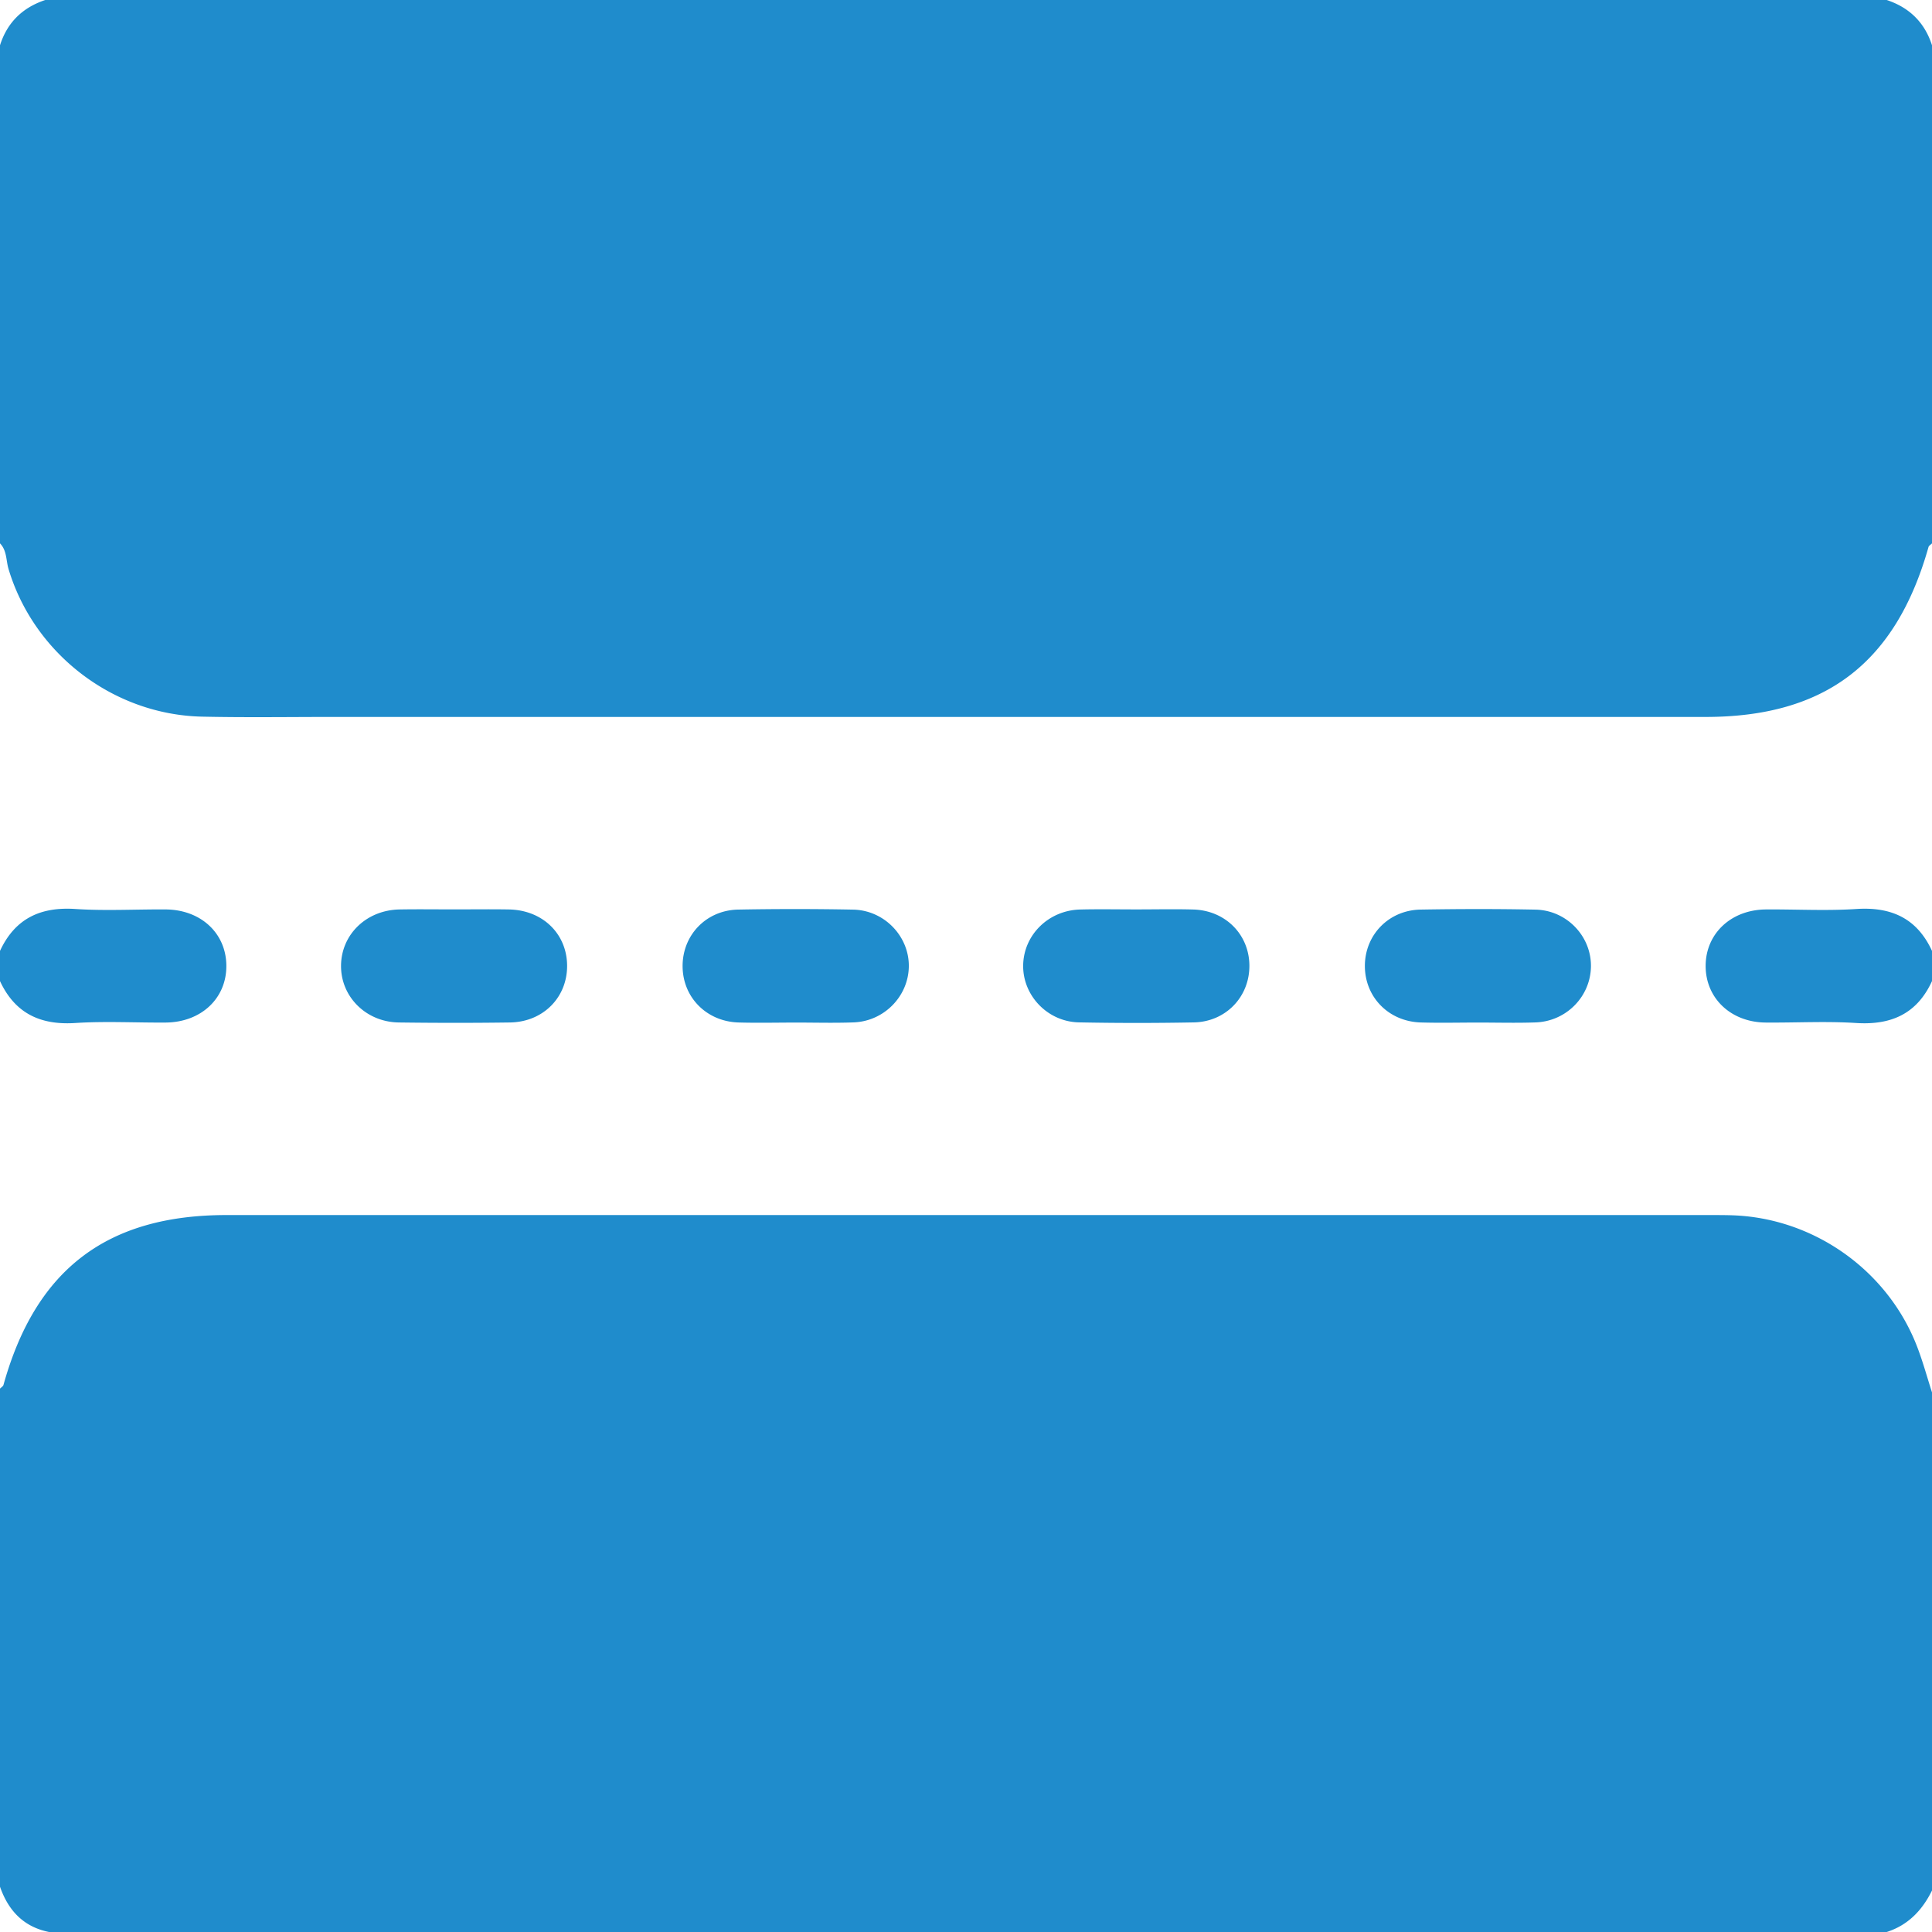 <svg xmlns="http://www.w3.org/2000/svg" xml:space="preserve" width="383.952" height="383.952"><path fill="#1F8CCC" fill-rule="evenodd" d="M383.952 8.999v98.987c-.239.245-.616.45-.698.739-6.516 23.065-20.541 33.756-44.32 33.756-90.973.001-181.945.001-272.917-.001-8.622 0-17.248.13-25.866-.059-17.659-.387-33.401-12.498-38.45-29.321-.515-1.717-.312-3.685-1.701-5.113V8.999C1.447 4.447 4.496 1.496 8.999 0h365.954c4.502 1.497 7.541 4.457 8.999 8.999zM383.952 276.716v98.987c-1.929 3.918-4.735 6.879-8.999 8.249H9.748c-5.076-1.021-8.098-4.268-9.749-8.999v-98.987c.238-.247.614-.456.695-.747 6.396-22.951 20.564-33.748 44.322-33.748 98.094-.001 196.188-.001 294.282.001 1.624 0 3.249-.006 4.872.044 16.28.506 31.033 10.954 36.856 26.188 1.128 2.945 1.959 6.005 2.926 9.012zM0 188.977c2.974-6.404 7.996-8.793 14.97-8.331 5.954.395 11.956.051 17.935.09 6.963.044 11.973 4.658 12.078 11.051.107 6.555-4.957 11.377-12.078 11.428-5.98.043-11.98-.298-17.936.09-6.964.452-11.992-1.932-14.969-8.329v-5.999zM383.952 194.976c-2.976 6.499-8.102 8.777-15.085 8.328-5.974-.384-11.991-.037-17.989-.091-6.91-.062-11.927-4.852-11.911-11.273.018-6.403 5.057-11.15 11.979-11.202 5.998-.045 12.017.3 17.989-.091 6.979-.457 12.047 1.879 15.018 8.33l-.001 5.999zM158.035 203.216c-3.742.005-7.486.092-11.225-.014-6.392-.18-11.134-4.995-11.155-11.185-.021-6.198 4.703-11.141 11.065-11.253a609.334 609.334 0 0 1 22.824.007c6.235.124 11.168 5.338 11.068 11.343-.099 5.9-4.916 10.846-10.979 11.069-3.861.144-7.731.028-11.598.033zM225.893 180.732c3.742-.001 7.485-.083 11.225.017 6.406.171 11.15 4.964 11.177 11.159.026 6.197-4.689 11.159-11.049 11.277a592.7 592.7 0 0 1-22.824-.005c-6.229-.124-11.167-5.329-11.085-11.33.083-6.039 5.035-10.943 11.331-11.099 3.739-.093 7.482-.018 11.225-.019zM90.269 180.728c3.616 0 7.233-.049 10.848.011 6.689.11 11.531 4.792 11.586 11.125.054 6.347-4.761 11.245-11.37 11.335-7.355.102-14.713.096-22.068 0-6.524-.084-11.544-5.117-11.489-11.306.055-6.21 5.066-11.042 11.647-11.154 3.613-.061 7.23-.01 10.846-.011zM293.591 203.216c-3.741.002-7.483.092-11.221-.018-6.381-.187-11.113-5.018-11.124-11.207-.011-6.182 4.73-11.117 11.088-11.227 7.603-.129 15.213-.144 22.814.009 6.246.125 11.143 5.335 11.024 11.368-.116 5.932-4.902 10.827-10.988 11.046-3.86.138-7.728.026-11.593.029z" clip-rule="evenodd"/></svg>